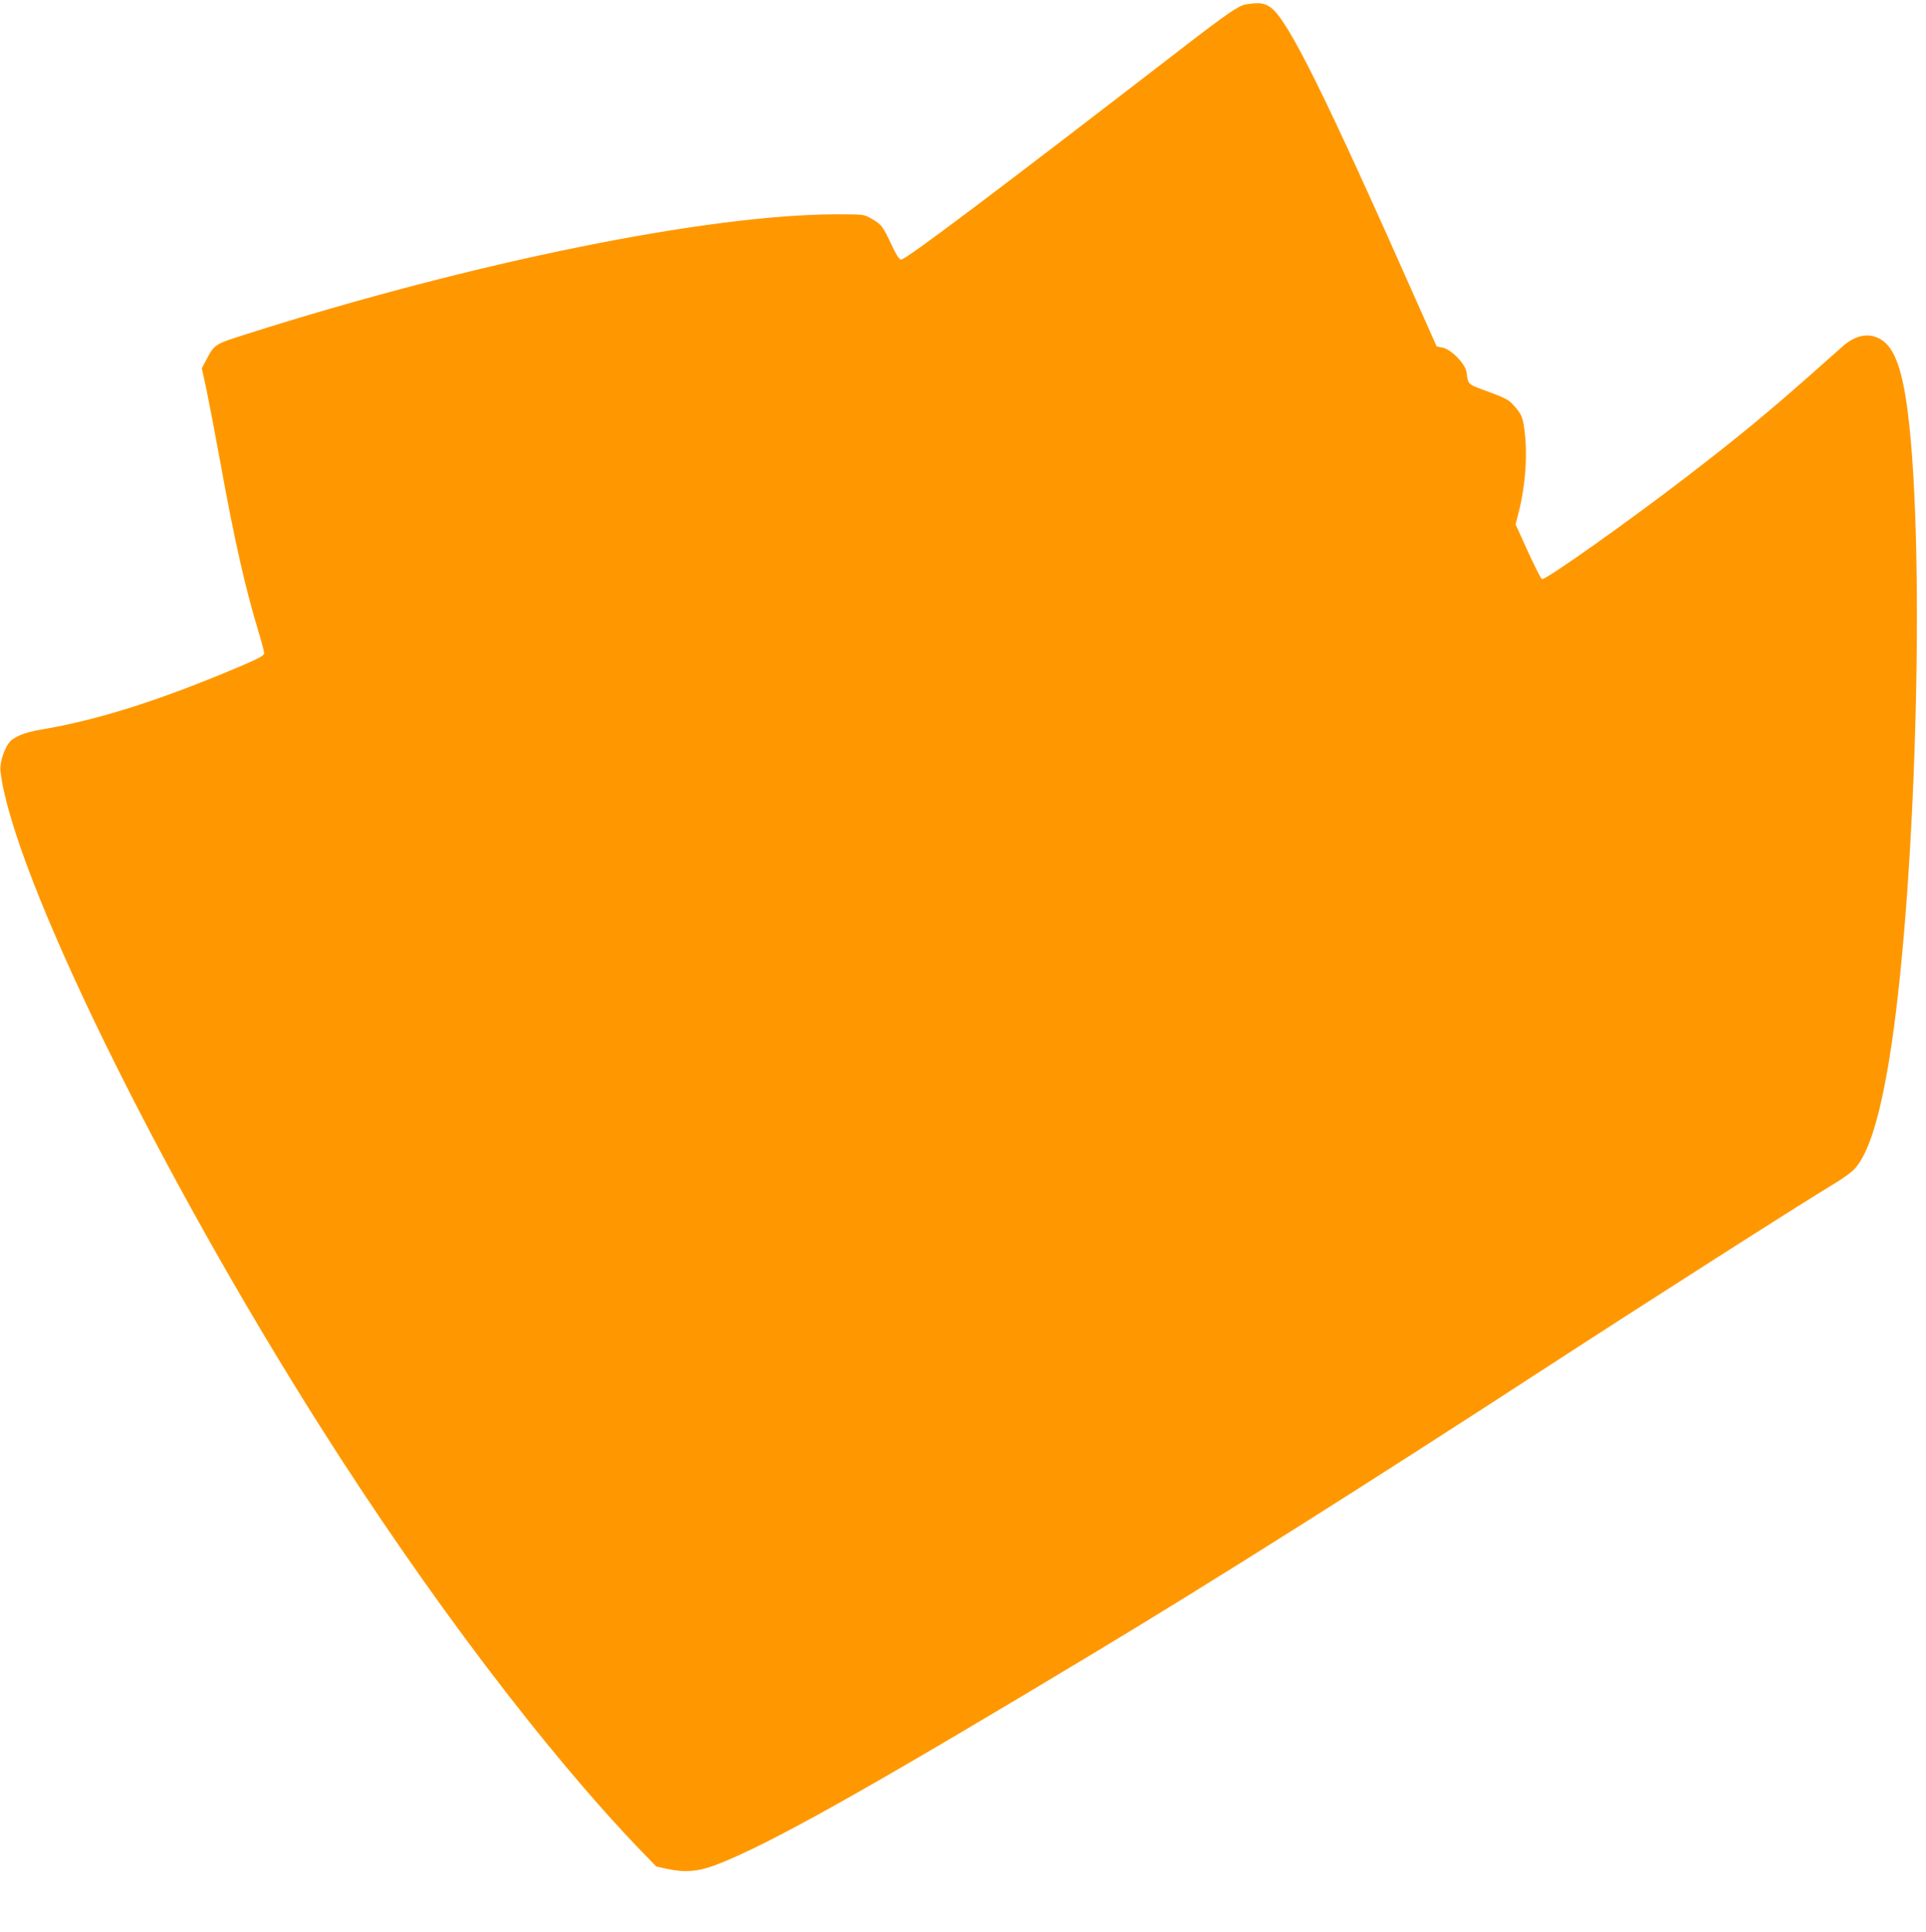 <?xml version="1.0" standalone="no"?>
<!DOCTYPE svg PUBLIC "-//W3C//DTD SVG 20010904//EN"
 "http://www.w3.org/TR/2001/REC-SVG-20010904/DTD/svg10.dtd">
<svg version="1.0" xmlns="http://www.w3.org/2000/svg"
 width="1276pt" height="1280pt" viewBox="0 0 1276 1280"
 preserveAspectRatio="xMidYMid meet">
<g transform="translate(0,1280) scale(0.1,-0.1)"
fill="#ff9800" stroke="none">
<path d="M8254 12771 c-47 -8 -125 -61 -409 -280 -1256 -969 -1843 -1411
-1875 -1411 -12 0 -34 35 -68 108 -55 116 -62 125 -133 166 -45 25 -50 26
-222 26 -854 0 -2409 -315 -3912 -793 -221 -71 -212 -65 -274 -182 l-24 -45
32 -147 c17 -82 58 -296 91 -478 93 -514 165 -833 256 -1132 19 -62 34 -121
34 -131 0 -15 -32 -33 -142 -80 -540 -230 -957 -363 -1342 -427 -107 -18 -180
-49 -208 -89 -35 -49 -61 -136 -55 -186 80 -676 1044 -2649 2130 -4360 703
-1107 1484 -2139 2117 -2796 l98 -101 73 -16 c115 -25 205 -18 323 27 348 133
998 497 2536 1423 731 440 1816 1125 2930 1850 723 470 1703 1096 1937 1237
71 42 125 83 148 110 88 108 156 326 219 701 178 1070 245 3352 126 4300 -35
276 -85 420 -167 478 -79 56 -174 43 -264 -37 -26 -23 -120 -106 -210 -186
-284 -252 -492 -423 -829 -682 -399 -306 -932 -683 -954 -675 -7 3 -49 86 -94
184 l-81 179 20 77 c46 182 61 389 38 554 -11 82 -20 102 -75 162 -28 32 -56
46 -164 86 -140 51 -132 44 -144 129 -7 55 -102 152 -159 163 l-39 8 -100 225
c-643 1451 -883 1936 -1000 2021 -43 30 -75 34 -164 20z"/>
</g>
</svg>
